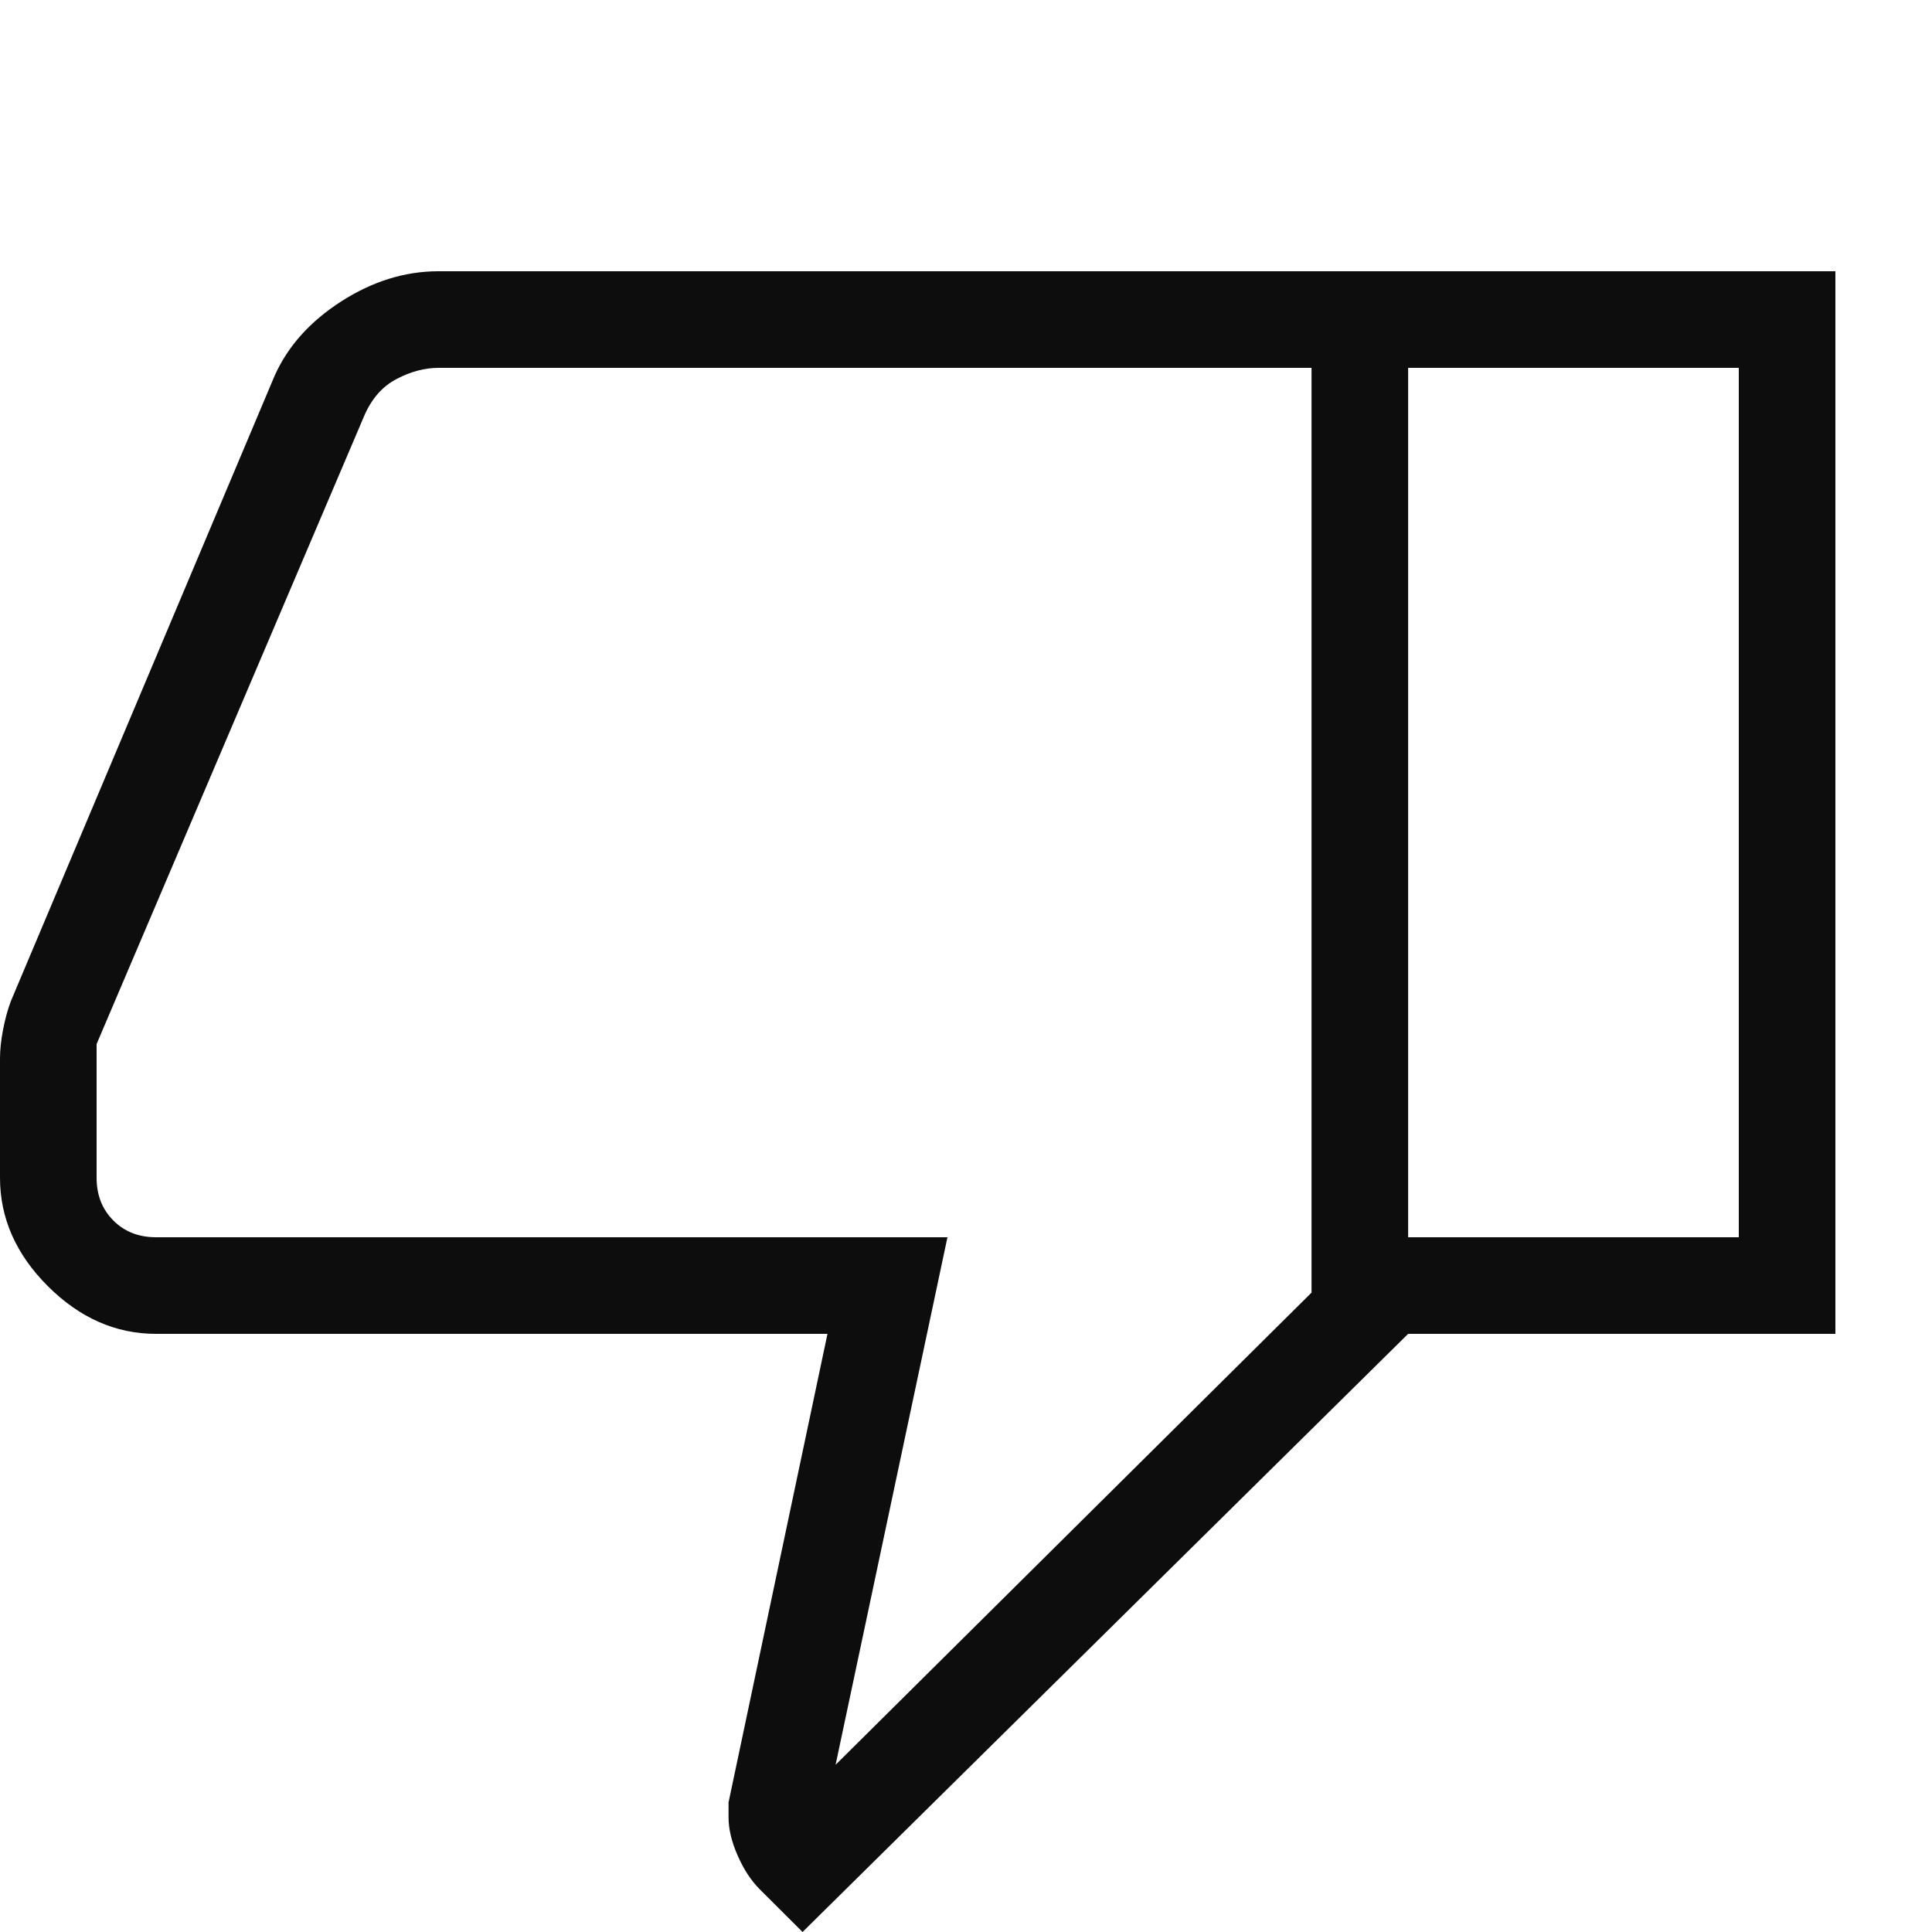 <svg width="20" height="20" viewBox="0 0 20 20" fill="none" xmlns="http://www.w3.org/2000/svg">
<g clip-path="url(#clip0_5813_189)">
<path d="M4.538 2.808H14.577V13.808L8.308 20L7.865 19.558C7.774 19.467 7.698 19.35 7.636 19.208C7.573 19.065 7.542 18.934 7.542 18.815V18.658L8.566 13.808H1.615C1.198 13.808 0.824 13.643 0.494 13.313C0.165 12.984 0 12.61 0 12.192V10.961C0 10.87 0.01 10.771 0.031 10.663C0.051 10.556 0.078 10.456 0.112 10.365L2.842 3.892C2.979 3.584 3.21 3.327 3.534 3.119C3.859 2.911 4.194 2.808 4.538 2.808ZM13.577 3.808H4.538C4.397 3.808 4.253 3.846 4.106 3.923C3.958 4 3.846 4.128 3.769 4.308L1 10.808V12.192C1 12.372 1.058 12.519 1.173 12.634C1.288 12.75 1.436 12.808 1.615 12.808H9.808L8.65 18.269L13.577 13.381V3.808ZM14.577 13.808V12.808H18V3.808H14.577V2.808H19V13.808H14.577Z" fill="#0D0D0D"/>
</g>
<defs>
<clipPath id="clip0_5813_189">
<rect width="20" height="20" fill="white"/>
</clipPath>
</defs>
</svg>
